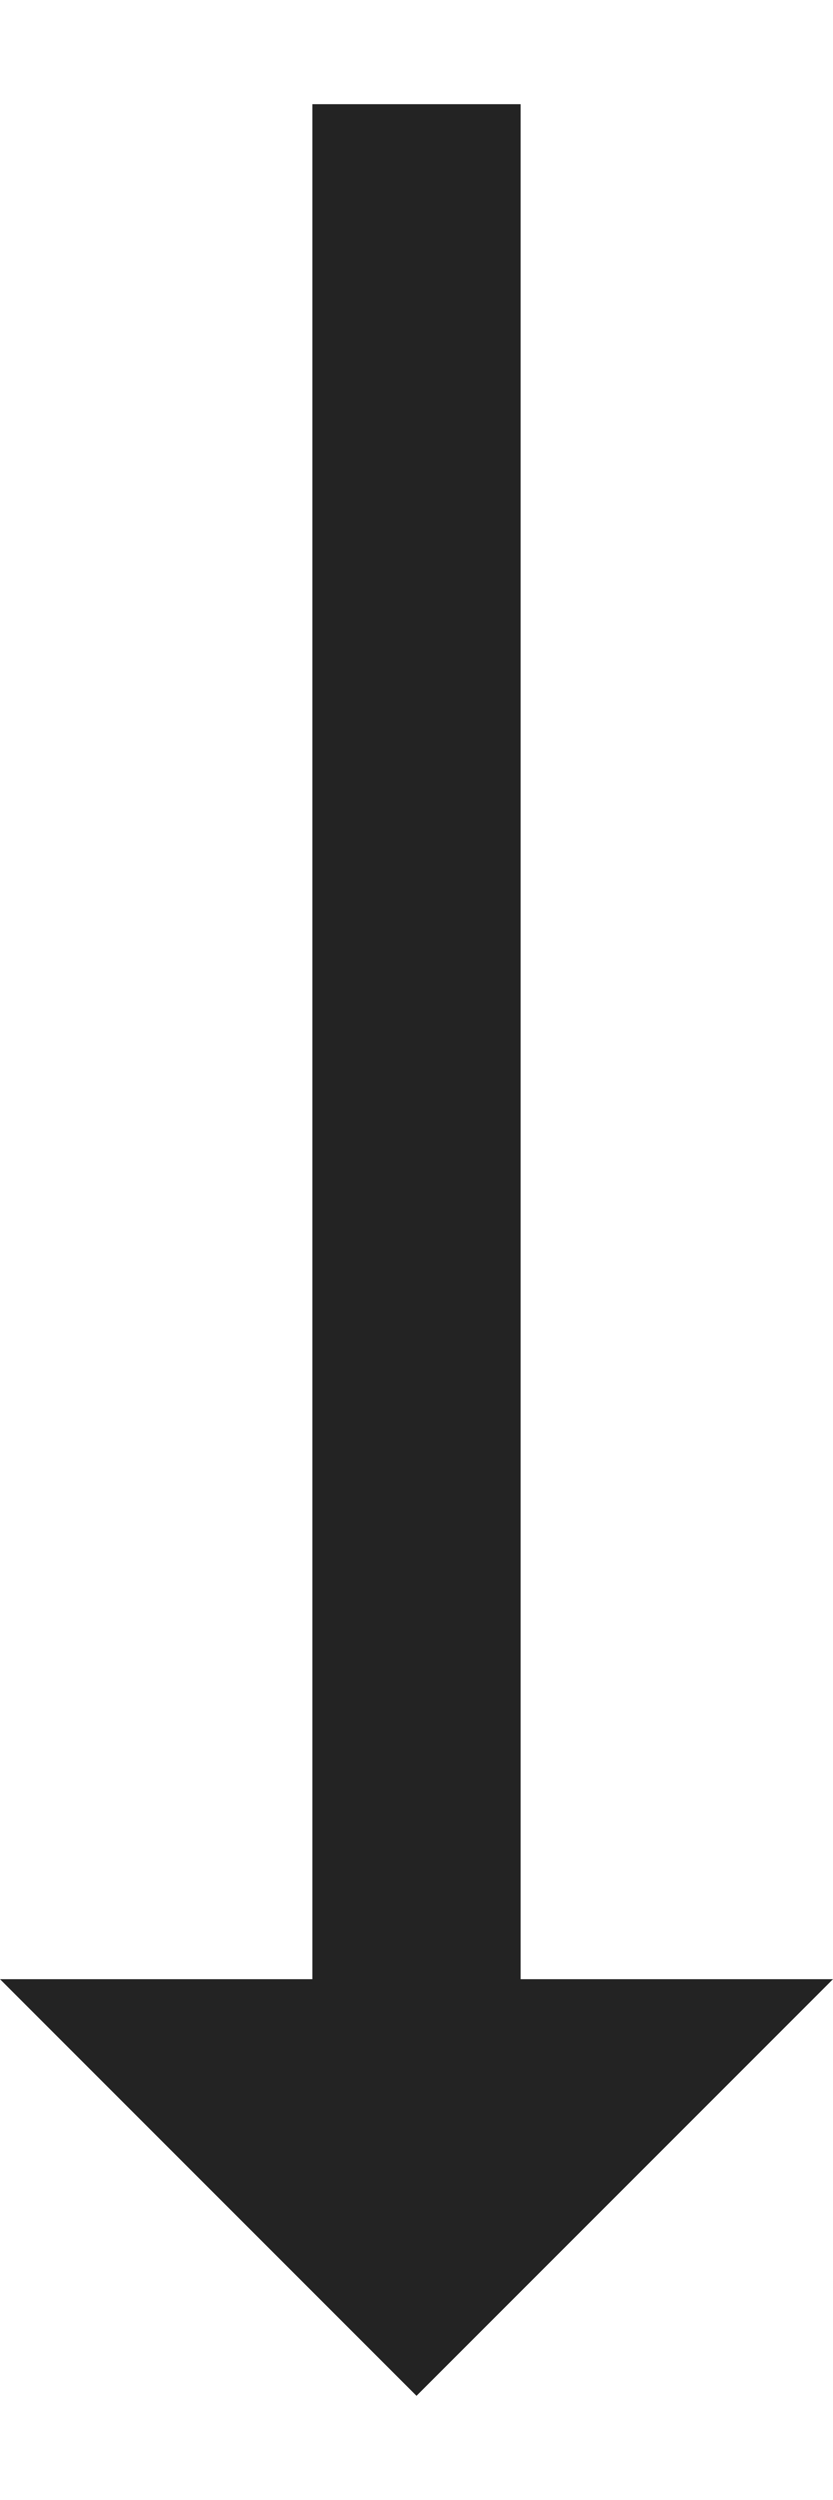 <svg width="6" height="18" viewBox="0 0 6 18" fill="none" xmlns="http://www.w3.org/2000/svg">
<path d="M-1.31134e-07 14.25L3 17.25L6 14.25L3.75 14.25L3.75 0.75L2.25 0.75L2.25 14.25L-1.31134e-07 14.25Z" fill="#232323"/>
</svg>
